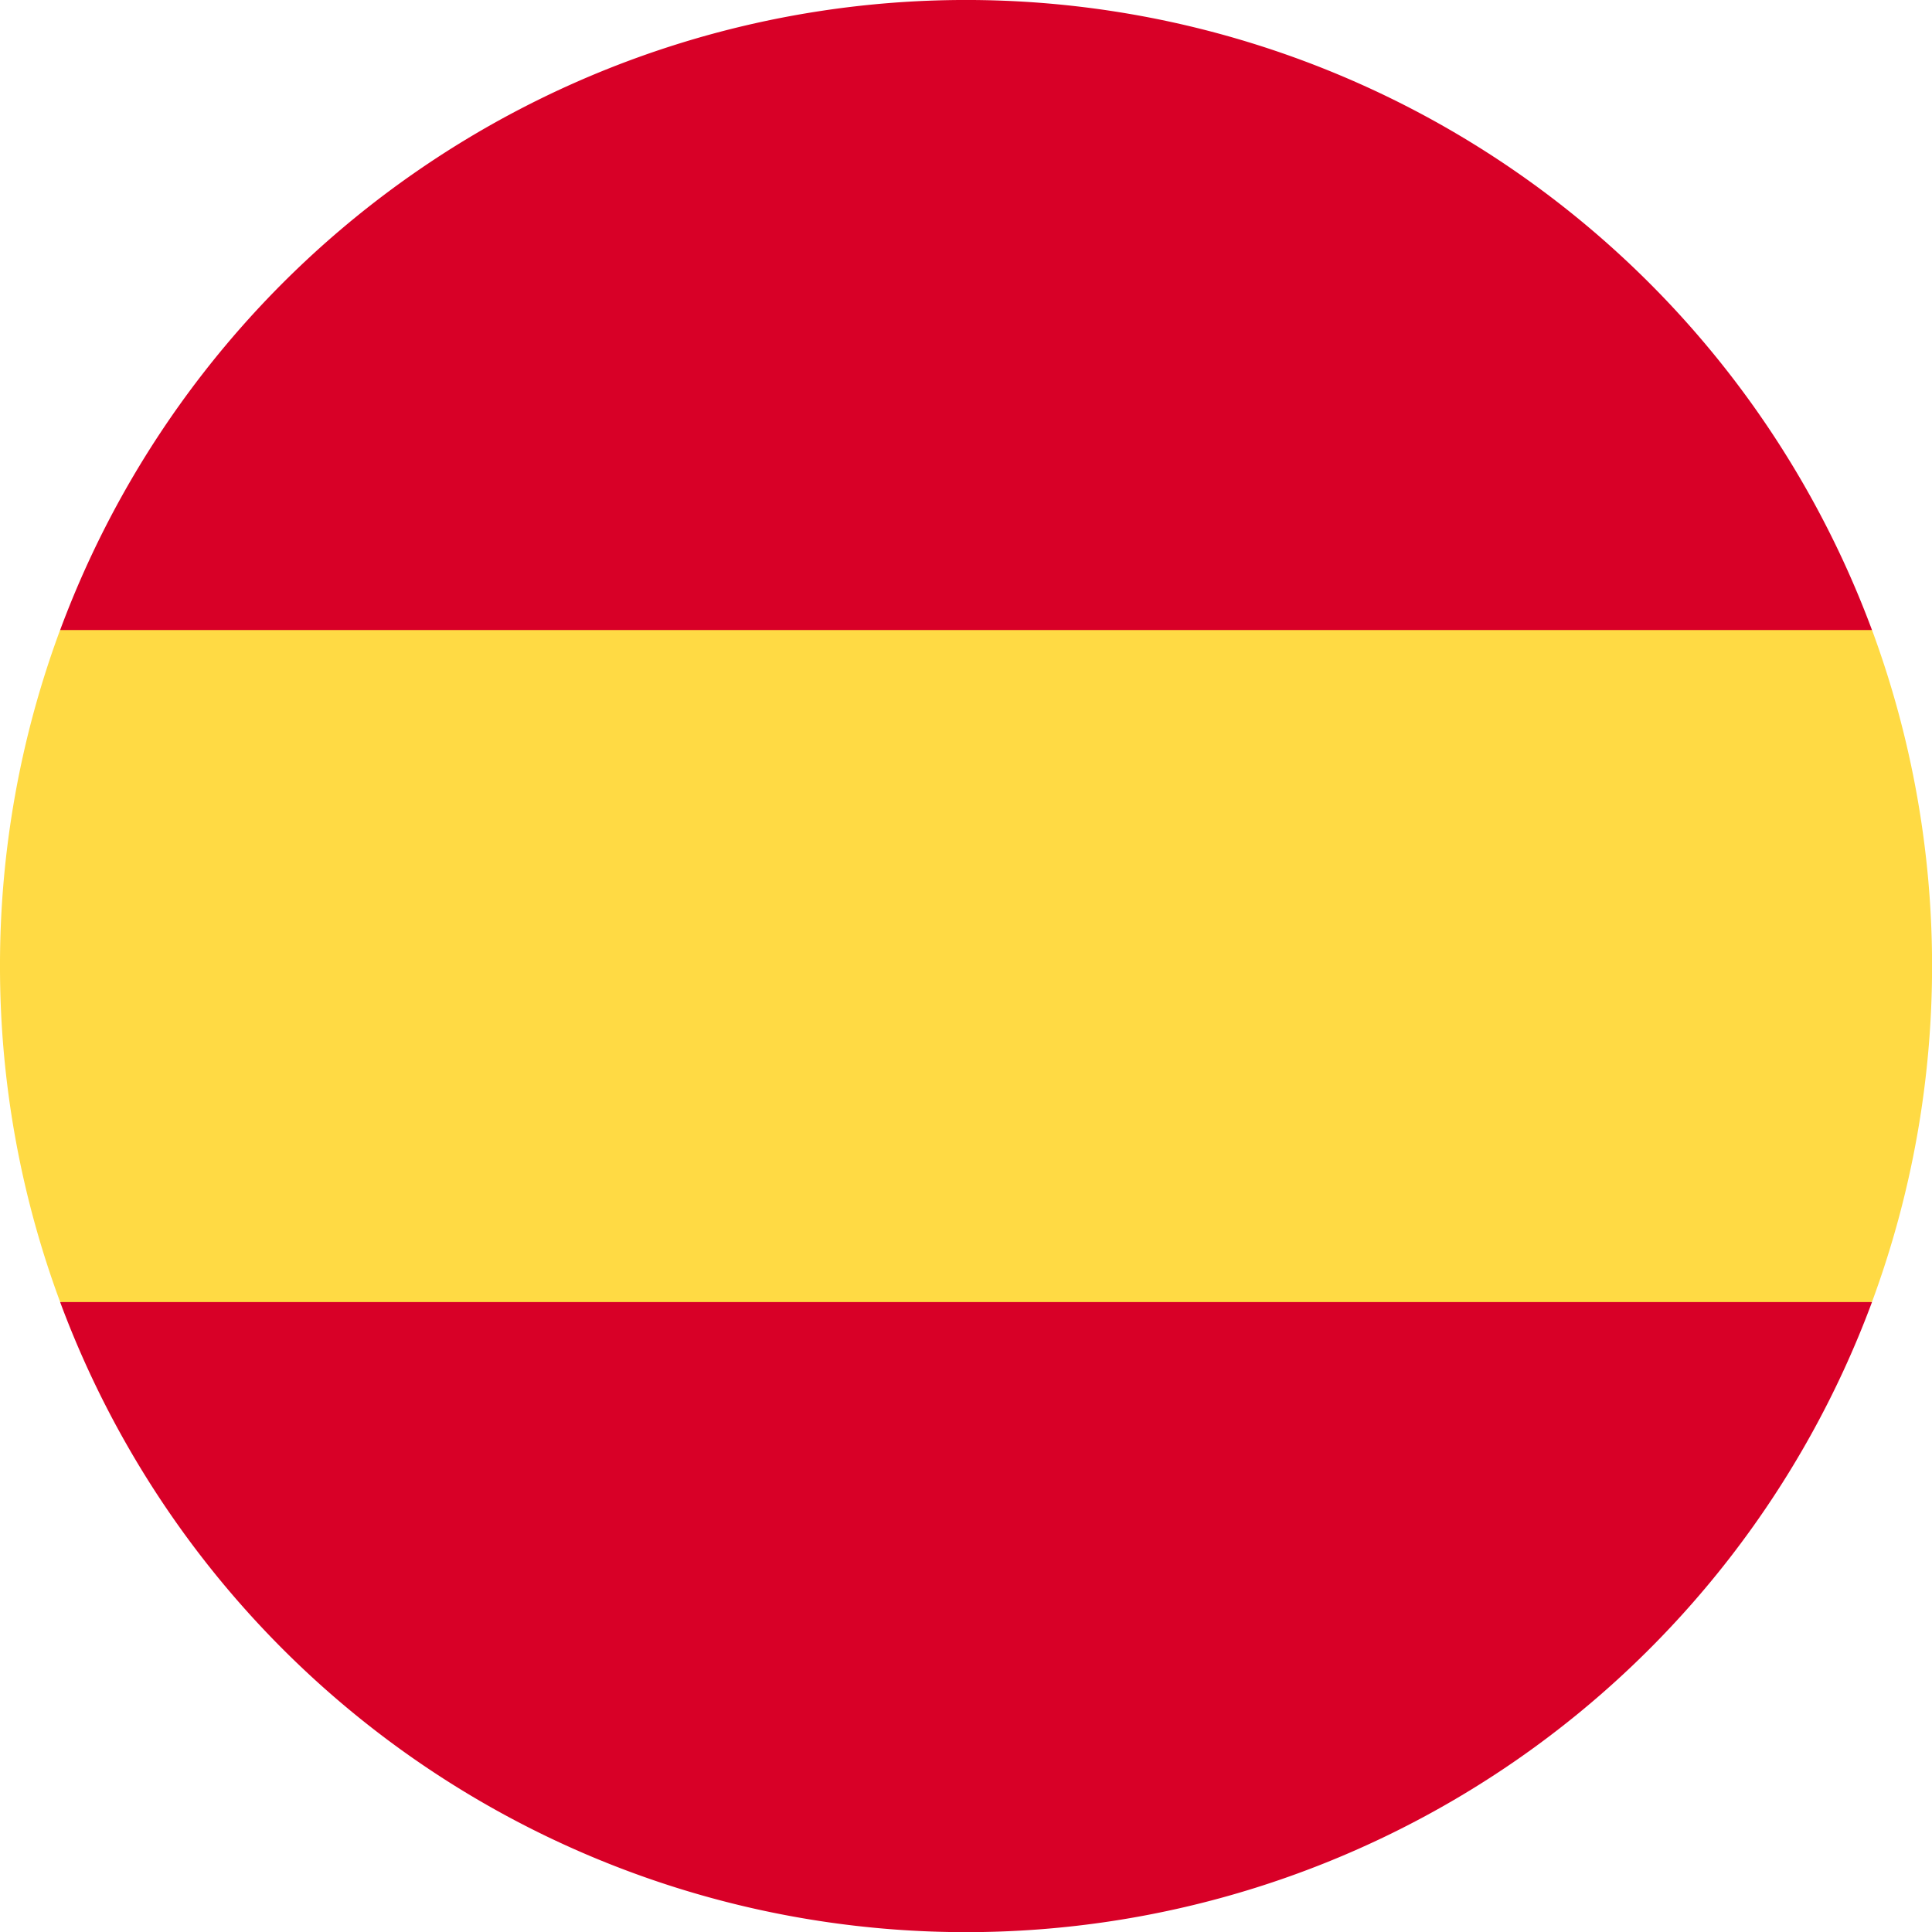 <svg id="spain" xmlns="http://www.w3.org/2000/svg" width="15.421" height="15.421" viewBox="0 0 15.421 15.421">
  <path id="Tracé_10" data-name="Tracé 10" d="M0,148.048a7.694,7.694,0,0,0,.48,2.682l7.231.671,7.231-.671a7.739,7.739,0,0,0,0-5.364l-7.231-.67-7.231.67A7.694,7.694,0,0,0,0,148.048Z" transform="translate(0 -140.338)" fill="#ffda44"/>
  <g id="Groupe_39" data-name="Groupe 39" transform="translate(0.48)">
    <path id="Tracé_11" data-name="Tracé 11" d="M30.385,5.029a7.713,7.713,0,0,0-14.462,0Z" transform="translate(-15.923)" fill="#d80027"/>
    <path id="Tracé_12" data-name="Tracé 12" d="M15.923,345.043a7.713,7.713,0,0,0,14.462,0Z" transform="translate(-15.923 -334.65)" fill="#d80027"/>
  </g>
</svg>
